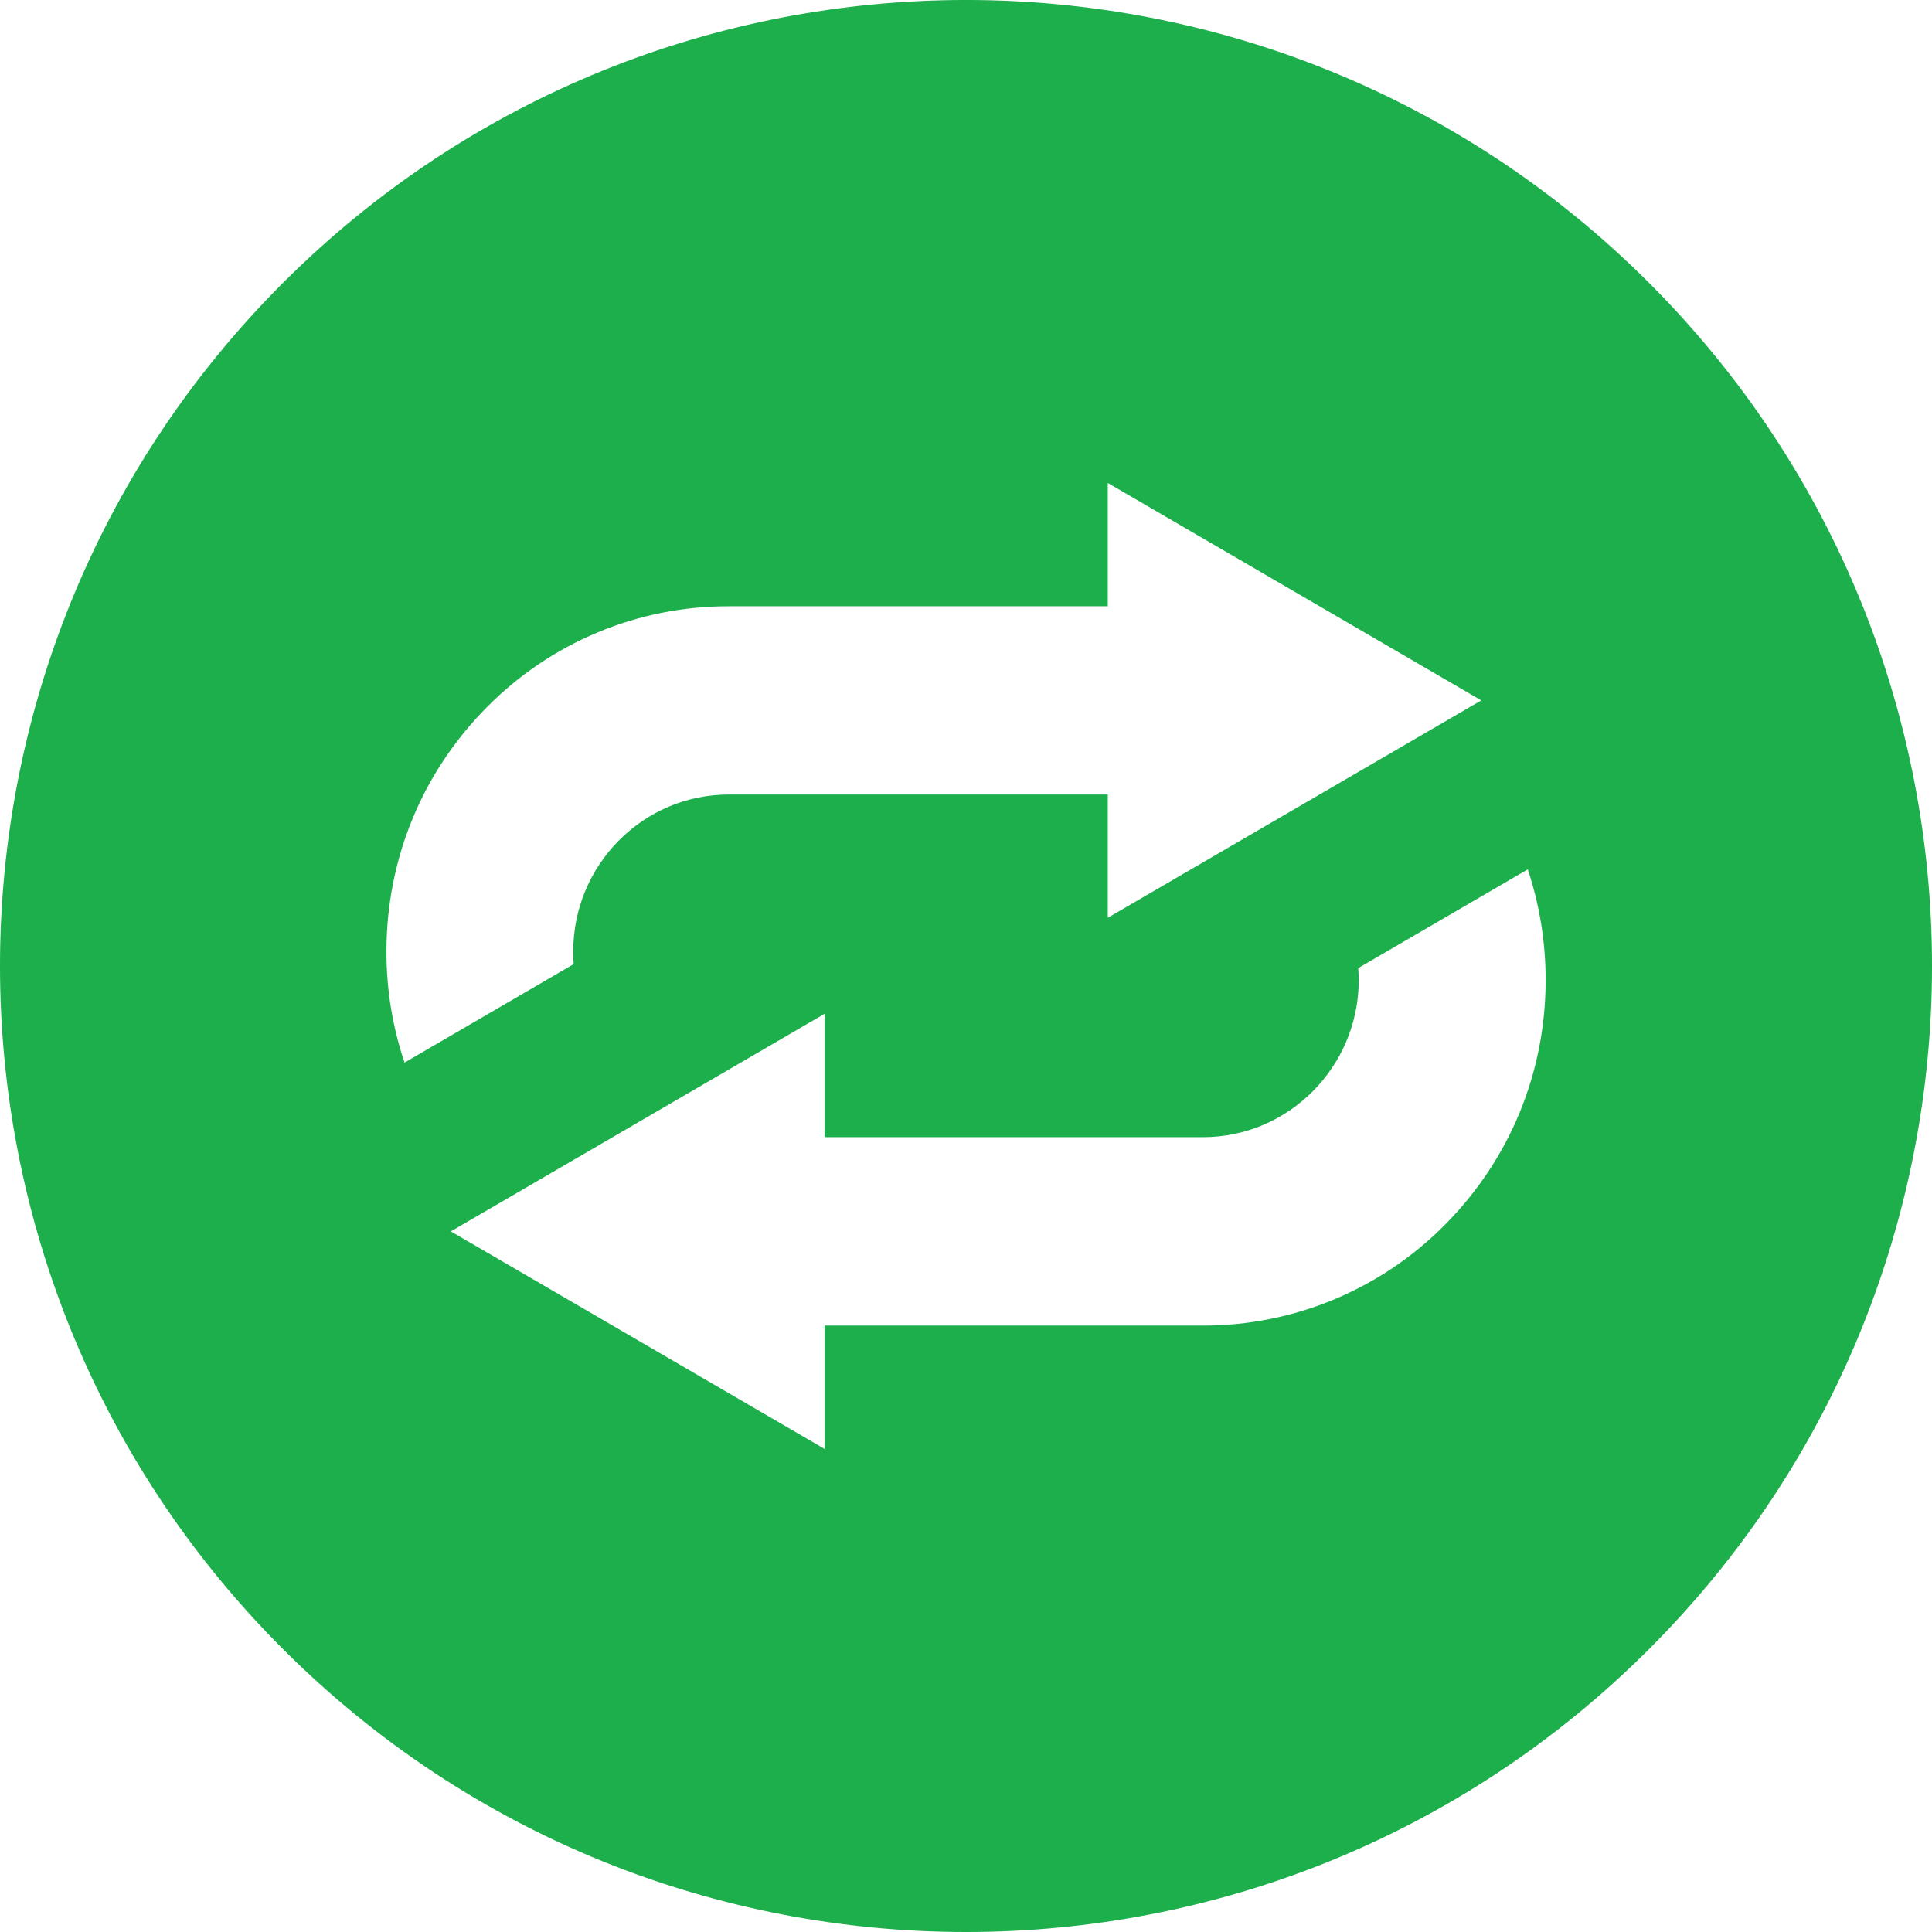 <?xml version="1.0" encoding="UTF-8"?>
<svg xmlns="http://www.w3.org/2000/svg" width="44" height="44" viewBox="0 0 44 44" fill="none">
  <g id="emojione-monotone:repeat-button" clip-path="url(#clip0_172_22477)">
    <path id="Vector" d="M37.557 6.443C28.966 -2.148 15.035 -2.148 6.444 6.443C-2.148 15.036 -2.148 28.965 6.444 37.556C15.035 46.148 28.966 46.148 37.557 37.556C46.148 28.965 46.148 15.036 37.557 6.443ZM8.801 21.669C8.801 19.568 9.611 17.595 11.084 16.11C11.804 15.379 12.662 14.798 13.609 14.403C14.555 14.007 15.571 13.805 16.597 13.807H25.229V10.999L33.735 15.951L25.229 20.902V18.095H16.597C14.643 18.095 13.055 19.698 13.055 21.669C13.055 21.765 13.058 21.861 13.065 21.957L9.213 24.2C8.938 23.385 8.799 22.529 8.801 21.669ZM32.916 27.884C32.195 28.616 31.335 29.197 30.388 29.592C29.44 29.988 28.423 30.191 27.396 30.189H18.78V32.999L10.267 28.044L18.78 23.088V25.898H27.396C29.352 25.898 30.944 24.291 30.944 22.32C30.944 22.228 30.939 22.137 30.933 22.048L34.794 19.799C35.061 20.602 35.201 21.45 35.201 22.321C35.201 24.423 34.389 26.398 32.916 27.884Z" fill="#1CAF4C"></path>
  </g>
  <defs>
    <clipPath id="clip0_172_22477">
      <rect width="44" height="44" fill="white"></rect>
    </clipPath>
  </defs>
</svg>
